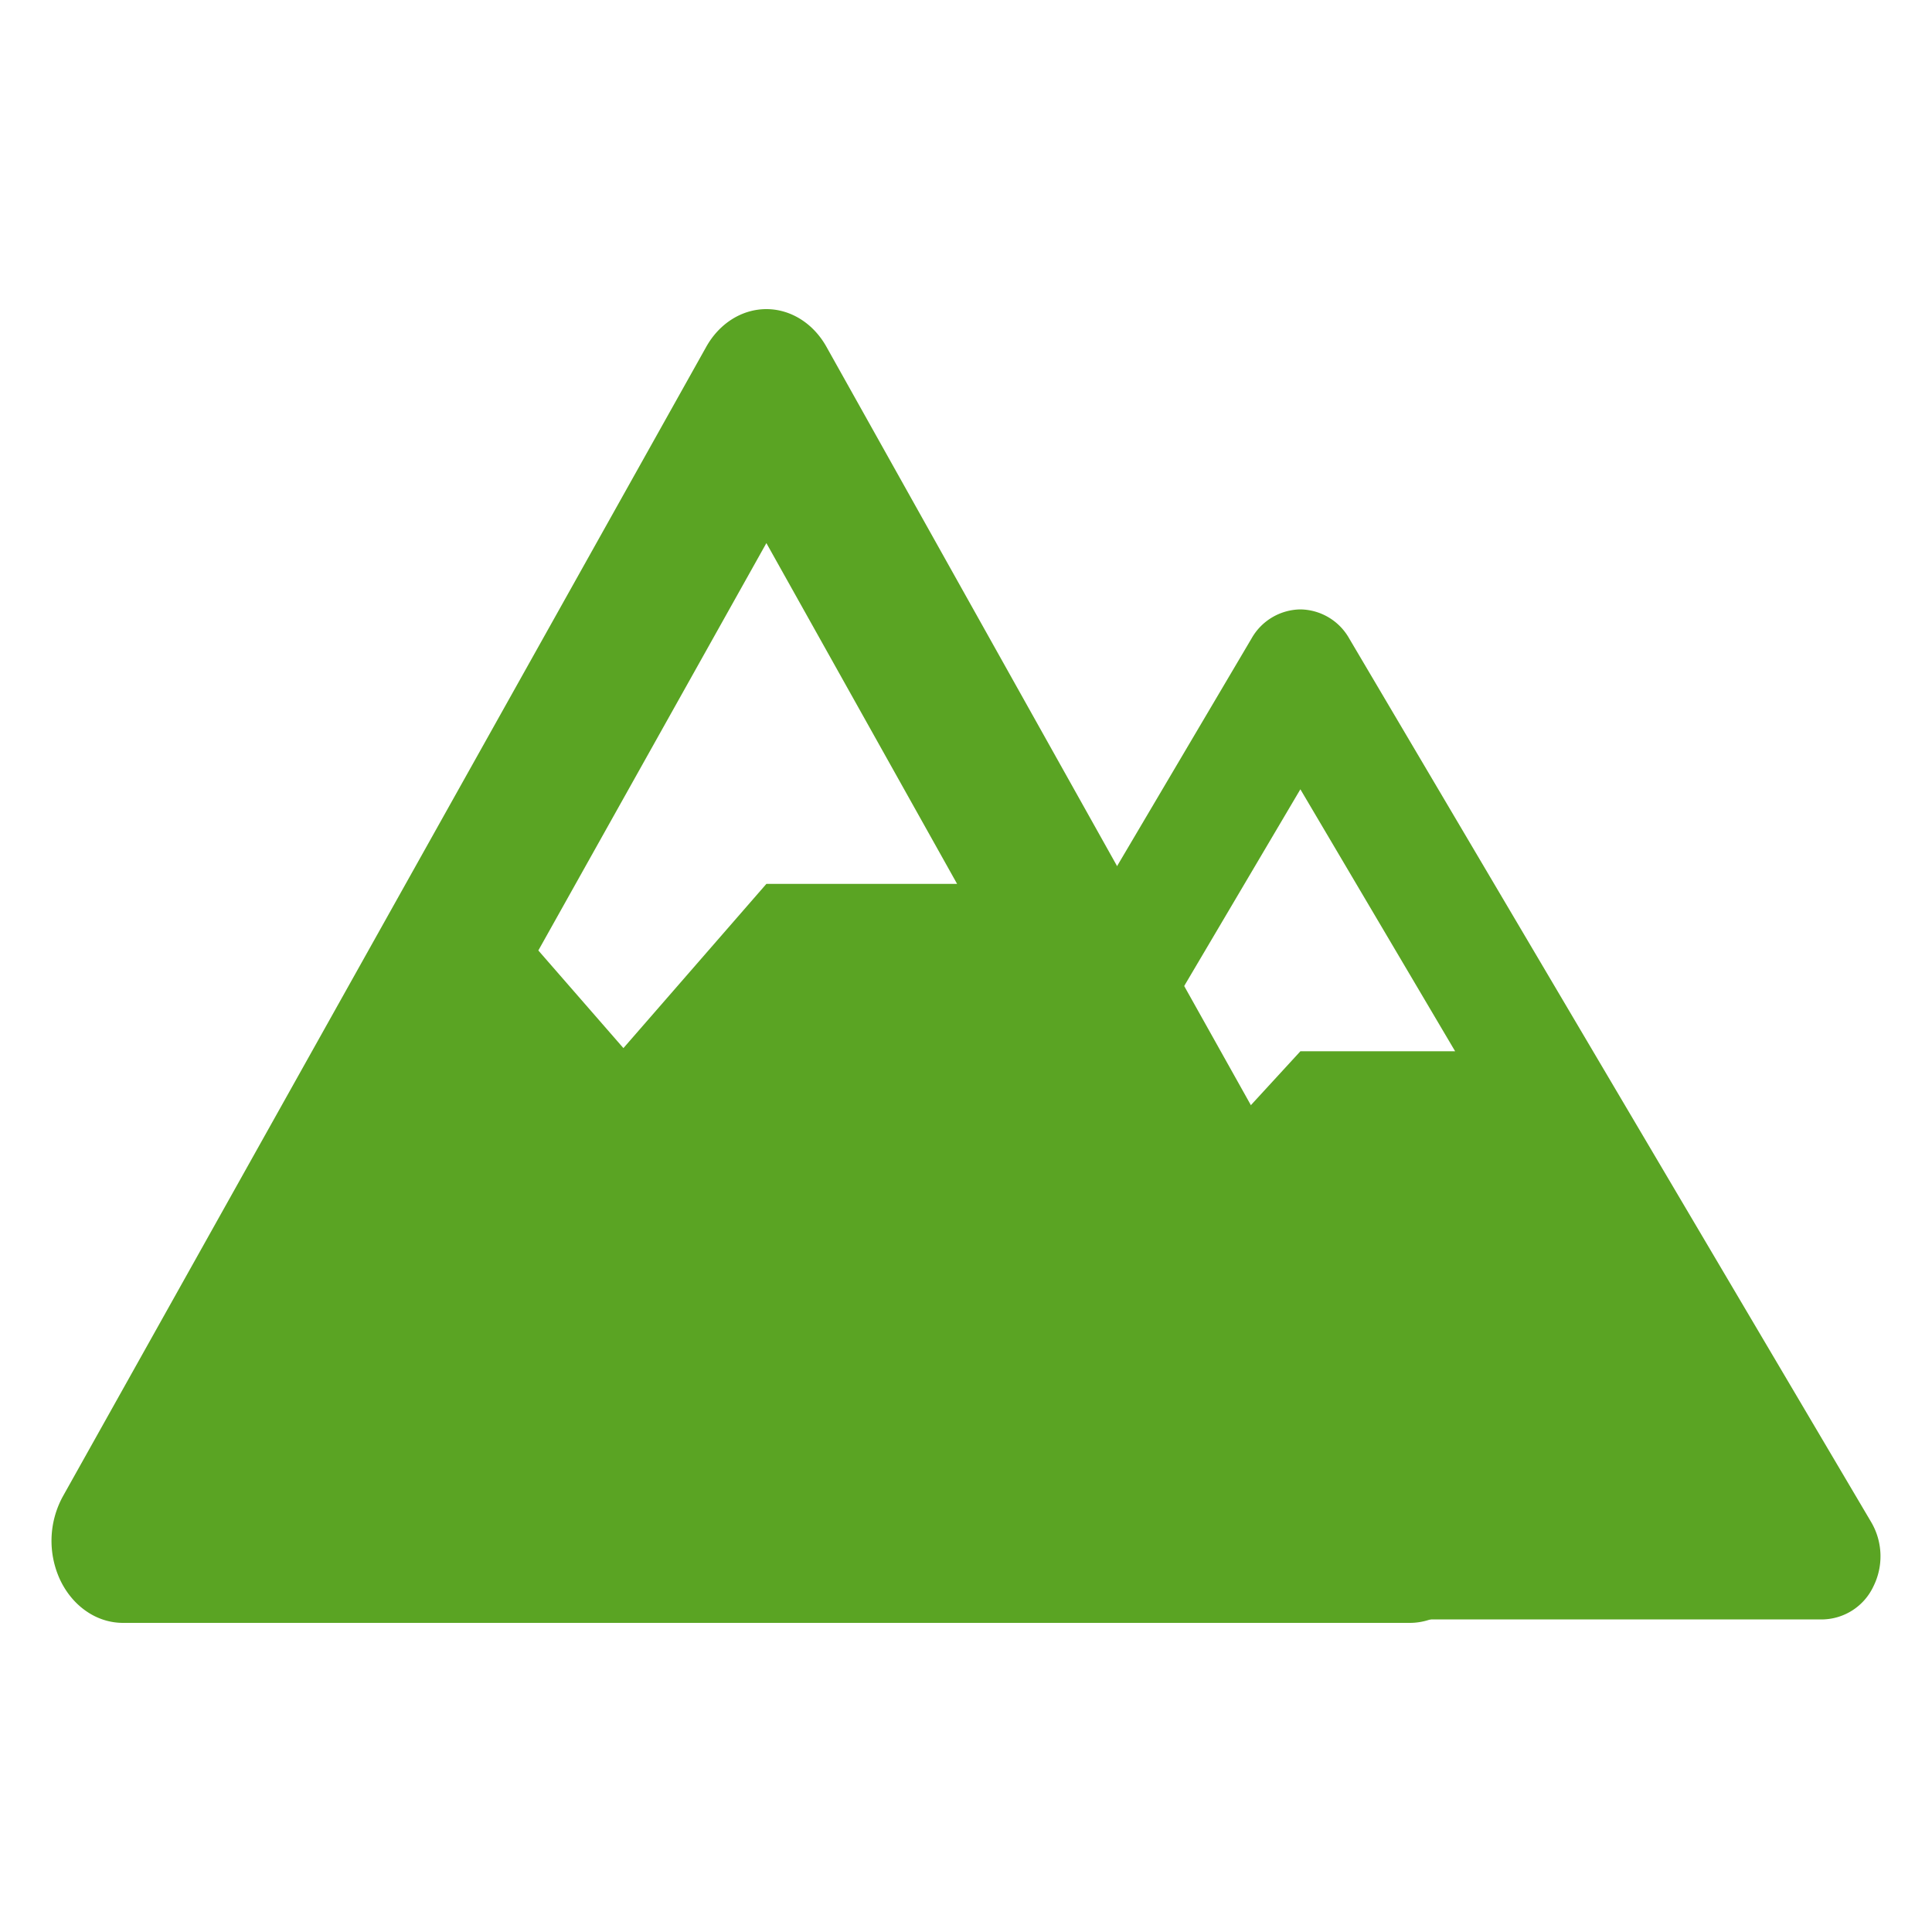 <svg width="28" height="28" viewBox="0 0 28 28" fill="none" xmlns="http://www.w3.org/2000/svg"><path d="M27.119 22.06 19.553 9.252a.825.825 0 0 0-.707-.42.826.826 0 0 0-.707.42L10.573 22.06a.981.981 0 0 0-.031.934.883.883 0 0 0 .309.348c.13.084.278.128.429.128h15.132a.832.832 0 0 0 .738-.477.978.978 0 0 0-.031-.933Zm-8.273-10.621 2.243 3.797h-2.243l-1.681 1.83-1-1.088 2.681-4.539Z" fill="#5AA423"/><path d="m21.302 21.687-9.324-16.66c-.19-.341-.519-.547-.871-.547-.353 0-.681.206-.872.547L.911 21.687A1.342 1.342 0 0 0 .873 22.9c.09.188.221.344.381.453.16.11.343.167.529.167h18.648c.379 0 .727-.238.909-.62a1.334 1.334 0 0 0-.038-1.213ZM11.107 7.871l2.764 4.939h-2.764l-2.072 2.38-1.233-1.415 3.305-5.904Z" fill="#5AA423"/></svg>